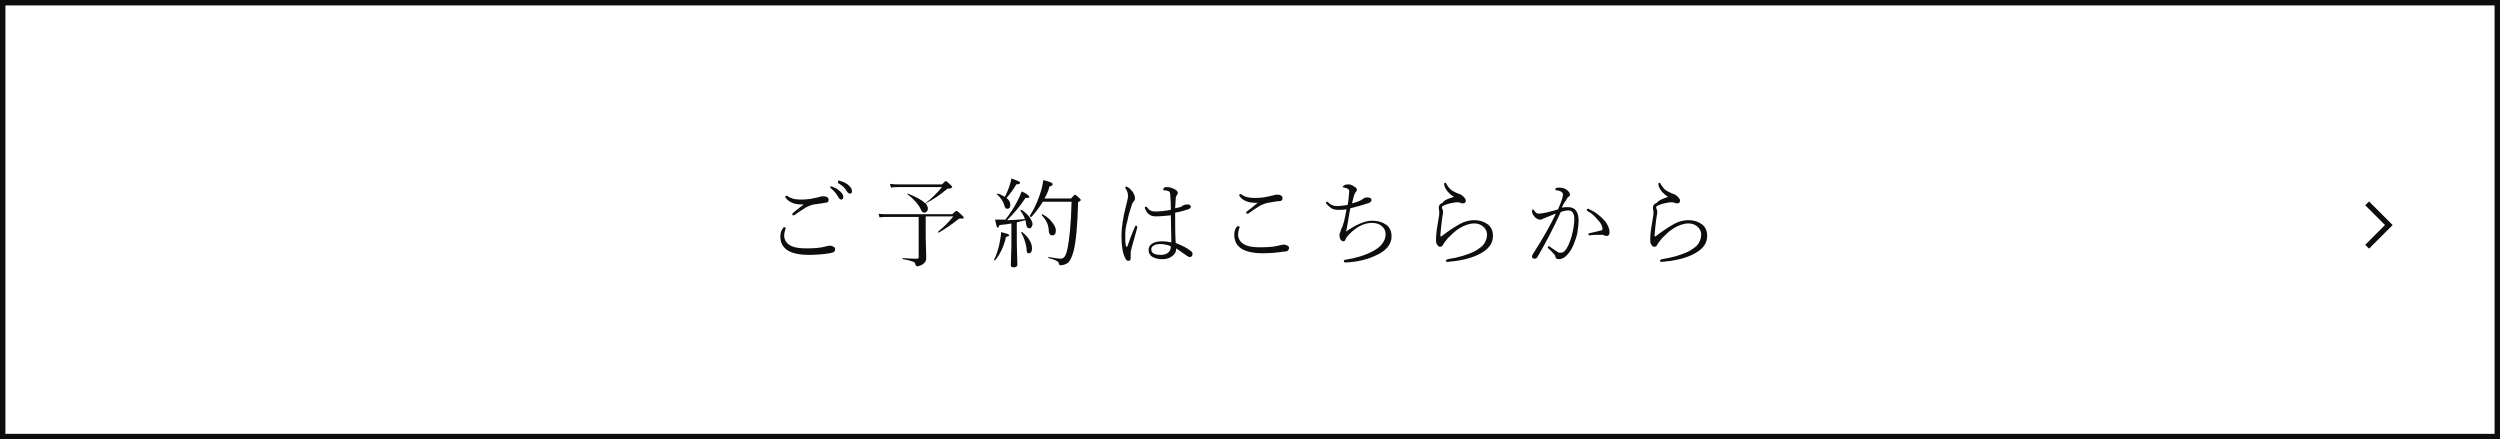 <?xml version="1.0" encoding="utf-8"?>
<!-- Generator: Adobe Illustrator 22.1.0, SVG Export Plug-In . SVG Version: 6.00 Build 0)  -->
<svg version="1.1" id="レイヤー_1" xmlns="http://www.w3.org/2000/svg" xmlns:xlink="http://www.w3.org/1999/xlink" x="0px"
	 y="0px" width="461px" height="81px" viewBox="0 0 461 81" style="enable-background:new 0 0 461 81;" xml:space="preserve">
<rect x="0" y="0" width="461" height="81" fill="#808080" stroke="none"/>
<style type="text/css">
	.st0{fill:#FFFFFF;stroke:#0B0E0D;stroke-miterlimit:10;}
	.st1{fill:#0B0E0D;}
	.st2{fill-rule:evenodd;clip-rule:evenodd;fill:none;stroke:#0B0E0D;stroke-miterlimit:10;}
</style>
<g>
	<rect x="0.5" y="0.5" class="st0" width="460" height="80"/>
	<g>
		<g>
			<path class="st1" d="M144.6,41.9c0.2,0,0.3,0.1,0.3,0.2c0,0,0,0.1-0.1,0.2c-0.1,0.4-0.2,0.8-0.2,1.1c0,0.9,0.5,1.6,1.4,2
				c0.7,0.3,1.6,0.4,2.7,0.4c1.5,0,2.6-0.1,3.3-0.3c0.5-0.1,0.8-0.2,1-0.2c0.3,0,0.5,0.1,0.7,0.2s0.3,0.2,0.3,0.4
				c0,0.3-0.1,0.5-0.3,0.6c-0.1,0.1-0.4,0.1-0.7,0.2c-1.3,0.2-2.6,0.3-3.8,0.3c-3.5,0-5.3-1.1-5.3-3.4c0-0.5,0.1-1,0.4-1.4
				C144.4,42,144.5,41.9,144.6,41.9z M148.2,37.7c-0.1,0-0.3,0-0.4,0c-1.3,0-2.3-0.4-2.9-1.2c0,0-0.1-0.1-0.1-0.2
				c0-0.1,0.1-0.2,0.2-0.2c0.1,0,0.2,0,0.3,0.1c0.5,0.4,1.3,0.6,2.3,0.6c0.4,0,0.9,0,1.7-0.1c0.7-0.1,1.4-0.3,1.9-0.4
				c0.2-0.1,0.4-0.1,0.6-0.1c0.2,0,0.4,0,0.6,0.1c0.3,0.1,0.4,0.3,0.4,0.6c0,0.3-0.2,0.5-0.7,0.5c-0.5,0.1-1.2,0.2-2,0.3
				c-0.5,0.1-1,0.3-1.4,0.5c-0.6,0.4-1.3,0.8-2.1,1.4c-0.1,0.1-0.2,0.1-0.3,0.1c-0.1,0-0.2,0-0.2-0.1c0-0.1,0-0.2,0.1-0.3
				C146.8,38.8,147.5,38.2,148.2,37.7L148.2,37.7z M153.2,34.4c0.1,0,0.1,0,0.2,0c0.5,0.2,1,0.4,1.3,0.7c0.5,0.4,0.8,0.8,0.8,1.2
				c0,0.3-0.1,0.5-0.4,0.5c-0.2,0-0.4-0.2-0.6-0.6c-0.3-0.5-0.7-1-1.3-1.5c-0.1-0.1-0.1-0.1-0.1-0.2C153,34.5,153,34.4,153.2,34.4z
				 M154.7,33.3c0.1,0,0.2,0,0.3,0.1c0.4,0.1,0.9,0.3,1.3,0.6c0.5,0.4,0.8,0.8,0.8,1.2c0,0.2,0,0.3-0.1,0.4
				c-0.1,0.1-0.2,0.1-0.3,0.1c-0.2,0-0.4-0.2-0.6-0.5c-0.3-0.6-0.8-1-1.5-1.4c0,0-0.1-0.1-0.1-0.2C154.5,33.4,154.6,33.3,154.7,33.3
				z"/>
			<path class="st1" d="M170.7,40v3.8l0.1,3.8c0,0.5-0.2,0.8-0.6,1.1c-0.1,0.1-0.3,0.2-0.6,0.3c-0.2,0.1-0.4,0.1-0.5,0.1
				s-0.2-0.1-0.3-0.3c0-0.3-0.2-0.5-0.6-0.6c-0.3-0.1-0.9-0.3-1.7-0.4c0,0-0.1-0.1-0.1-0.1c0-0.1,0-0.1,0.1-0.1
				c1.1,0.1,2,0.1,2.6,0.1c0.2,0,0.3-0.1,0.3-0.3V40h-5.8c-0.5,0-1,0-1.4,0.1l-0.2-0.7c0.5,0.1,1,0.1,1.5,0.1h12.1
				c0.4-0.4,0.6-0.6,0.8-0.6s0.4,0.3,1,0.8c0.2,0.2,0.3,0.3,0.3,0.4c0,0.1,0,0.2-0.1,0.2s-0.3,0-0.6,0c-0.1,0-0.3,0.1-0.4,0.2
				c-1.1,0.9-2.3,1.7-3.5,2.4c0,0,0,0,0,0c-0.1,0-0.1,0-0.1-0.1c0,0,0,0,0-0.1c1-0.8,1.9-1.7,2.8-2.8H170.7z M170.6,37.5
				c1.1-0.8,2.1-1.8,3.1-3h-8c-0.5,0-0.9,0-1.4,0.1l-0.2-0.7c0.6,0.1,1.1,0.1,1.5,0.1h8.1c0.4-0.4,0.6-0.6,0.7-0.6
				c0.1,0,0.4,0.2,0.8,0.6c0.2,0.2,0.4,0.4,0.4,0.5c0,0.1-0.3,0.3-0.9,0.3c-1.3,1.1-2.6,2-4,2.7c0.3,0.4,0.4,0.7,0.4,1
				c0,0.2-0.1,0.4-0.2,0.5c-0.1,0.1-0.2,0.2-0.4,0.2c-0.2,0-0.3,0-0.4-0.1c-0.1-0.1-0.2-0.2-0.3-0.5c-0.5-1-1.4-2-2.5-2.8
				c0,0,0,0,0,0c0-0.1,0-0.1,0.1-0.1C168.9,36.3,169.9,36.8,170.6,37.5z"/>
			<path class="st1" d="M183.5,48C183.4,48,183.4,48,183.5,48c-0.2,0-0.2,0-0.2-0.1c0,0,0,0,0,0c0.5-1,0.9-2.2,1.1-3.5
				c0.1-0.6,0.2-1.1,0.2-1.6c0.7,0.2,1.2,0.3,1.3,0.4s0.2,0.1,0.2,0.2c0,0.1-0.2,0.2-0.6,0.3C185.1,45.5,184.4,46.9,183.5,48z
				 M185.3,40.6c0.9-1.1,1.7-2.3,2.4-3.7c0.3-0.6,0.5-1.1,0.7-1.6c0.7,0.3,1.1,0.6,1.2,0.7s0.2,0.2,0.2,0.3c0,0.2-0.2,0.2-0.7,0.2
				c-1.1,1.7-2.3,3-3.4,4.1c1,0,2.1-0.1,3.3-0.2c-0.2-0.6-0.5-1.1-0.8-1.5c0,0,0,0,0-0.1c0-0.1,0-0.1,0.1-0.1c0,0,0,0,0.1,0
				c0.6,0.4,1.1,0.9,1.5,1.4c0.3,0.5,0.5,0.9,0.5,1.2c0,0.2-0.1,0.4-0.2,0.6c-0.1,0.1-0.2,0.2-0.4,0.2c-0.2,0-0.3-0.1-0.4-0.2
				c-0.1-0.1-0.1-0.3-0.2-0.6c0-0.3-0.1-0.5-0.1-0.7c-0.7,0.2-1.2,0.3-1.6,0.4v3.9l0.1,3.9c0,0.3-0.2,0.5-0.7,0.5
				c-0.3,0-0.5-0.1-0.5-0.4l0.1-3.6v-4.1c-0.4,0.1-1.1,0.2-2.2,0.3c-0.1,0.3-0.2,0.5-0.3,0.5c-0.2,0-0.3-0.5-0.5-1.5
				c0.3,0,0.7,0,1.2,0H185.3z M185.3,36.3c0.4-0.8,0.7-1.5,0.9-2.2c0.2-0.6,0.3-1,0.3-1.2c0.7,0.3,1.1,0.4,1.3,0.5
				c0.2,0.1,0.3,0.2,0.3,0.3c0,0.2-0.2,0.3-0.7,0.3c-0.5,0.9-1.1,1.7-1.8,2.5c0.5,0.4,0.7,0.8,0.7,1.3c0,0.5-0.2,0.7-0.6,0.7
				c-0.2,0-0.4-0.2-0.5-0.6c-0.2-0.8-0.7-1.5-1.4-2.1c0,0,0,0,0,0c0-0.1,0-0.1,0.1-0.1c0,0,0,0,0,0
				C184.5,35.8,184.9,36.1,185.3,36.3z M188.3,42.9L188.3,42.9c0-0.1,0-0.1,0.1-0.1c0,0,0,0,0.1,0c0.6,0.5,1.1,1,1.4,1.6
				c0.3,0.5,0.4,1,0.4,1.4c0,0.6-0.2,0.9-0.6,0.9c-0.2,0-0.3-0.1-0.3-0.2c-0.1-0.1-0.1-0.4-0.1-0.7
				C189.1,44.7,188.8,43.7,188.3,42.9z M192.6,36.6h4.9c0.4-0.4,0.6-0.7,0.7-0.7c0.1,0,0.4,0.2,0.8,0.6c0.2,0.2,0.3,0.3,0.3,0.4
				c0,0.1-0.2,0.2-0.5,0.4c-0.1,4.3-0.4,7.2-0.8,8.9c-0.3,1.1-0.6,1.8-1,2.2c-0.4,0.3-0.8,0.5-1.4,0.5c-0.1,0-0.2,0-0.2,0
				s-0.1-0.1-0.1-0.2c-0.1-0.3-0.2-0.5-0.5-0.6c-0.3-0.2-0.7-0.3-1.4-0.5c0,0-0.1-0.1-0.1-0.1c0-0.1,0-0.2,0.1-0.1
				c1.1,0.2,1.8,0.3,2.2,0.3c0.4,0,0.6-0.2,0.8-0.5c0.1-0.2,0.3-0.6,0.4-1.2c0.4-1.7,0.7-4.7,0.8-8.8h-5.3c-0.6,1-1.3,1.9-2.1,2.8
				c0,0,0,0-0.1,0c-0.1,0-0.2-0.1-0.2-0.2c0,0,0,0,0,0c0.9-1.4,1.6-3,2.1-4.7c0.2-0.7,0.3-1.4,0.4-1.9c0.8,0.2,1.3,0.4,1.5,0.5
				c0.2,0.1,0.2,0.2,0.2,0.3c0,0.2-0.2,0.3-0.6,0.4C193.4,35.1,193,35.9,192.6,36.6z M192.1,39.7C192.1,39.6,192.1,39.6,192.1,39.7
				c0-0.1,0-0.2,0.1-0.2c0,0,0,0,0,0c0.8,0.4,1.5,1,1.9,1.6c0.4,0.5,0.6,1,0.6,1.4c0,0.6-0.2,0.9-0.7,0.9c-0.3,0-0.5-0.2-0.6-0.7
				C193.4,41.5,192.9,40.5,192.1,39.7z"/>
			<path class="st1" d="M207.5,43.2c0,1,0,1.7,0.1,2c0,0.2,0.1,0.3,0.2,0.3c0.1,0,0.1,0,0.1-0.1c0.4-1.2,0.9-2.5,1.4-3.6
				c0-0.1,0.1-0.2,0.2-0.2c0.1,0,0.2,0.1,0.2,0.2c0,0,0,0.1,0,0.2c-0.6,2.3-1,3.5-1,3.6c-0.1,0.5-0.2,0.8-0.2,0.9l0,1.1
				c0,0.3-0.1,0.5-0.4,0.5c-0.3,0-0.5-0.2-0.6-0.5c-0.5-0.9-0.7-2.3-0.7-4.1c0-1.6,0.3-3.5,0.9-5.8c0.2-0.7,0.3-1.2,0.3-1.6
				c0-0.4-0.1-0.8-0.4-1.3c-0.1-0.1-0.1-0.2-0.1-0.2c0-0.1,0.1-0.2,0.2-0.2c0.1,0,0.2,0.1,0.4,0.2c0.3,0.2,0.5,0.5,0.8,0.8
				c0.2,0.4,0.4,0.7,0.4,1.2c0,0.2-0.1,0.4-0.3,0.6c-0.1,0.1-0.2,0.3-0.3,0.6c-0.3,0.9-0.6,1.8-0.8,2.9
				C207.6,41.7,207.5,42.5,207.5,43.2z M216.8,44.8c1.2,0.5,2.1,0.9,2.8,1.5c0.2,0.1,0.3,0.3,0.3,0.5c0,0.3-0.1,0.5-0.4,0.6
				c0,0-0.1,0-0.1,0c-0.2,0-0.3-0.1-0.5-0.2c-0.7-0.5-1.4-1-2-1.4c0,0.6-0.2,1-0.7,1.4c-0.5,0.4-1.1,0.6-1.9,0.6
				c-0.8,0-1.4-0.2-1.9-0.5c-0.4-0.3-0.6-0.7-0.6-1.2c0-0.5,0.2-0.9,0.7-1.2c0.5-0.3,1.1-0.4,1.8-0.4c0.6,0,1.2,0.1,1.7,0.2l-0.1-5
				c-0.9,0.1-1.9,0.2-2.8,0.2c-0.9,0-1.5-0.4-1.9-1.3c0-0.1-0.1-0.2-0.1-0.3c0-0.1,0.1-0.2,0.2-0.2c0.1,0,0.2,0.1,0.3,0.2
				c0.3,0.5,0.8,0.7,1.4,0.7c0.8,0,1.8-0.1,2.9-0.3c0-0.7,0-1.6-0.1-2.7c0-0.4-0.1-0.6-0.2-0.7c-0.2-0.1-0.5-0.2-0.9-0.2
				c-0.2,0-0.2-0.1-0.2-0.2c0-0.1,0.1-0.2,0.2-0.3c0.1-0.1,0.3-0.1,0.5-0.1c0.4,0,0.8,0.1,1.2,0.3c0.5,0.2,0.8,0.5,0.8,0.8
				c0,0.1-0.1,0.3-0.2,0.4c-0.1,0.1-0.2,0.4-0.2,0.7c0,0.6-0.1,1.2-0.1,1.7c0.3-0.1,0.6-0.1,0.9-0.2c0.1,0,0.3-0.1,0.5-0.3
				c0.2-0.1,0.5-0.2,0.9-0.2c0.2,0,0.3,0,0.4,0.1s0.2,0.2,0.2,0.3c0,0.2-0.2,0.4-0.5,0.5c-0.7,0.2-1.5,0.5-2.4,0.6
				C216.7,41.5,216.7,43.3,216.8,44.8z M215.9,45.4c-0.7-0.3-1.4-0.4-2-0.4c-0.5,0-0.9,0.1-1.2,0.3c-0.3,0.2-0.4,0.4-0.4,0.7
				c0,0.7,0.6,1,1.8,1c0.6,0,1.1-0.2,1.4-0.5C215.8,46.2,215.9,45.8,215.9,45.4z"/>
			<path class="st1" d="M228.3,41.7c0.2,0,0.3,0.1,0.3,0.2l-0.1,0.2c-0.1,0.4-0.2,0.8-0.2,1.1c0,0.9,0.5,1.6,1.4,2
				c0.7,0.3,1.6,0.4,2.7,0.4c1.5,0,2.6-0.1,3.3-0.3c0.5-0.1,0.8-0.2,1-0.2c0.3,0,0.5,0.1,0.7,0.2s0.3,0.2,0.3,0.4
				c0,0.2-0.1,0.4-0.2,0.5s-0.4,0.2-0.8,0.2c-1.3,0.2-2.6,0.3-3.8,0.3c-3.5,0-5.3-1.1-5.3-3.4c0-0.5,0.1-1,0.4-1.4
				C228.1,41.8,228.2,41.7,228.3,41.7z M231.9,37.4c-0.1,0-0.3,0-0.4,0c-1.3,0-2.3-0.4-2.9-1.2c0,0-0.1-0.1-0.1-0.2
				c0-0.1,0.1-0.2,0.2-0.2c0.1,0,0.2,0,0.3,0.1c0.5,0.4,1.3,0.6,2.3,0.6c0.4,0,1,0,1.7-0.1c0.7-0.1,1.4-0.3,1.9-0.4
				c0.2-0.1,0.4-0.1,0.6-0.1c0.2,0,0.4,0,0.6,0.1c0.3,0.1,0.4,0.3,0.4,0.6c0,0.3-0.2,0.5-0.7,0.5c-0.5,0-1.2,0.2-2,0.3
				c-0.5,0.1-1,0.3-1.4,0.5c-0.6,0.4-1.3,0.8-2.1,1.4c-0.1,0.1-0.2,0.1-0.3,0.1c-0.1,0-0.2,0-0.2-0.1c0-0.1,0-0.2,0.1-0.3
				C230.5,38.6,231.2,38,231.9,37.4L231.9,37.4z"/>
			<path class="st1" d="M248.3,38.6c-0.6,0.1-1.1,0.1-1.5,0.1c-0.5,0-1-0.1-1.3-0.3c-0.3-0.2-0.6-0.5-0.9-0.8c0-0.1-0.1-0.1-0.1-0.2
				c0-0.1,0.1-0.2,0.2-0.2c0.1,0,0.1,0,0.2,0.1c0.4,0.4,0.9,0.7,1.6,0.7c0.6,0,1.2-0.1,2-0.2c0.2-0.9,0.2-1.8,0.3-2.5
				c0-0.4-0.3-0.6-0.9-0.7c-0.2,0-0.3-0.1-0.3-0.1c0-0.1,0.1-0.2,0.2-0.3c0.2-0.1,0.4-0.2,0.8-0.2s0.7,0.1,1.1,0.4
				c0.4,0.2,0.5,0.4,0.5,0.6c0,0.2-0.1,0.3-0.2,0.4c-0.1,0.1-0.2,0.3-0.3,0.6c-0.1,0.3-0.2,0.8-0.4,1.5c0.9-0.2,1.6-0.5,2-0.8
				c0.2-0.2,0.5-0.3,0.8-0.3c0.6,0,0.8,0.2,0.8,0.5c0,0.2-0.2,0.5-0.7,0.6c-0.9,0.3-1.9,0.6-3.2,0.9c-0.1,0.6-0.3,1.4-0.4,2.3
				c-0.2,1.1-0.3,1.7-0.4,2c1.9-1.3,3.5-2,4.8-2c1.1,0,2,0.3,2.7,0.8c0.6,0.5,0.9,1.2,0.9,2.1c0,1.5-1,2.7-3.1,3.6
				c-1.5,0.7-3.3,1.1-5.3,1.2c0,0,0,0-0.1,0c-0.2,0-0.3-0.1-0.3-0.3c0-0.1,0.1-0.2,0.3-0.2c1.9-0.3,3.6-0.8,5.1-1.6
				c0.7-0.4,1.3-0.8,1.7-1.4c0.4-0.5,0.6-1.1,0.6-1.7c0-0.7-0.3-1.2-0.8-1.6c-0.4-0.3-1-0.5-1.7-0.5c-1.4,0-2.9,0.7-4.3,2.2
				c-0.3,0.3-0.5,0.6-0.6,0.9c-0.1,0.2-0.2,0.3-0.4,0.3c-0.2,0-0.3-0.1-0.5-0.3c-0.1-0.2-0.2-0.5-0.2-0.8c0-0.2,0-0.3,0.1-0.5
				c0.1-0.3,0.2-0.5,0.2-0.6C247.7,41.6,248,40.3,248.3,38.6z"/>
			<path class="st1" d="M268.1,36.3L268.1,36.3c-0.5-0.3-0.8-0.6-1.1-0.9c-0.4-0.5-0.7-1-0.7-1.5c0,0,0,0,0,0c0-0.1,0.1-0.2,0.2-0.2
				c0.1,0,0.2,0.1,0.2,0.2c0.3,0.5,0.6,0.9,1,1.2c0.3,0.2,0.7,0.4,1.2,0.6c0.4,0.1,0.7,0.3,1,0.6c0.3,0.3,0.4,0.5,0.4,0.7
				c0,0.3-0.2,0.5-0.5,0.5c-0.2,0-0.3,0-0.5-0.1c-0.2-0.1-0.4-0.1-0.6-0.1c-0.4,0-0.8,0.1-1.3,0.2c-0.5,0.1-0.9,0.3-1.2,0.4
				c-0.2,0.1-0.3,0.2-0.3,0.3c0,0.1,0,0.3,0.1,0.4c0.1,0.2,0.1,0.4,0.1,0.6c0,0.1-0.1,0.6-0.2,1.3c-0.1,0.7-0.2,1.7-0.3,2.9
				c0,0.1,0,0.2,0.1,0.2s0.1,0,0.2-0.1c1.3-1,2.4-1.7,3.3-2.2c0.9-0.5,1.8-0.7,2.6-0.7c1.1,0,1.9,0.3,2.6,0.8
				c0.6,0.5,0.9,1.2,0.9,2.1c0,1.5-0.9,2.6-2.8,3.5c-1.5,0.7-3.3,1.1-5.6,1.3c0,0,0,0,0,0c-0.2,0-0.3-0.1-0.3-0.2
				c0-0.1,0.1-0.2,0.3-0.3c2-0.3,3.7-0.8,5.1-1.5c0.8-0.5,1.4-0.9,1.7-1.4c0.3-0.5,0.5-1,0.5-1.6c0-0.7-0.3-1.2-0.8-1.6
				c-0.4-0.3-0.9-0.5-1.5-0.5c-0.9,0-1.8,0.3-2.8,0.9c-0.8,0.5-1.4,1.1-2.1,1.8c-0.5,0.6-0.8,1-0.9,1.2c-0.1,0.3-0.3,0.4-0.6,0.4
				c-0.2,0-0.3-0.1-0.5-0.4c-0.2-0.2-0.2-0.6-0.2-1c0-1,0.2-2.3,0.5-4c0.1-0.4,0.1-0.7,0.1-1l-0.1-0.8c0-0.4,0.2-0.7,0.7-0.9
				C266.3,36.9,267.1,36.6,268.1,36.3z"/>
			<path class="st1" d="M288,38.3c0.4-0.1,0.8-0.1,1.2-0.1c1.2,0,1.9,0.8,1.9,2.5c0,0.5-0.1,1.2-0.2,2c-0.1,0.7-0.3,1.3-0.5,1.8
				c-0.4,1.2-0.9,2-1.5,2.6c-0.5,0.5-1,0.7-1.5,0.7c-0.3,0-0.6-0.2-0.6-0.5c0-0.2-0.1-0.3-0.3-0.5c-0.2-0.2-0.5-0.6-1-1
				c0,0-0.1-0.1-0.1-0.2c0-0.1,0.1-0.2,0.2-0.2c0,0,0.1,0,0.2,0.1c0.6,0.4,1.1,0.8,1.5,1c0.1,0.1,0.3,0.1,0.5,0.1
				c0.3,0,0.5-0.1,0.7-0.3c0.5-0.5,0.9-1.4,1.3-2.7c0.3-1.2,0.5-2.2,0.5-3.2c0-1.1-0.4-1.6-1.1-1.6c-0.4,0-0.9,0.1-1.4,0.3
				c-1.4,3.1-2.9,5.9-4.3,8.3c-0.1,0.2-0.3,0.3-0.5,0.3c-0.3,0-0.5-0.1-0.5-0.4c0-0.2,0.1-0.3,0.2-0.5c1.8-2.8,3.2-5.3,4.2-7.4
				c-0.4,0.1-1,0.4-1.8,0.7c-0.3,0.1-0.5,0.2-0.7,0.3c-0.1,0.1-0.3,0.1-0.4,0.1c-0.3,0-0.5-0.1-0.8-0.3c-0.4-0.4-0.7-0.8-0.7-1.2
				c0-0.3,0.1-0.4,0.2-0.4c0,0,0.1,0.1,0.2,0.2c0.2,0.4,0.5,0.6,0.9,0.6c0.3,0,0.7-0.1,1.3-0.2c1.2-0.3,2-0.5,2.2-0.6
				c0.3-0.7,0.6-1.4,0.8-2.1c0.1-0.3,0.1-0.5,0.1-0.7c0-0.2-0.1-0.3-0.4-0.5c-0.2-0.1-0.5-0.2-0.8-0.2c-0.1,0-0.2-0.1-0.2-0.2
				c0-0.1,0-0.1,0.1-0.2c0.1-0.1,0.4-0.1,0.7-0.1c0.4,0,0.9,0.1,1.3,0.4c0.4,0.3,0.6,0.6,0.6,0.9c0,0.2-0.1,0.3-0.3,0.4
				c-0.1,0.1-0.3,0.3-0.4,0.6C288.3,37.5,288.1,38.1,288,38.3z M296.8,42.8c0,0.5-0.2,0.7-0.5,0.7c-0.2,0-0.3,0-0.5-0.1
				c-0.1-0.1-0.3-0.1-0.6-0.1c-0.7,0-1.4,0-2.1,0.1c0,0,0,0,0,0c-0.1,0-0.2-0.1-0.2-0.2c0-0.1,0.1-0.2,0.2-0.2
				c1-0.2,1.7-0.4,2.1-0.5c0.2,0,0.3-0.1,0.3-0.3c0-0.5-0.3-1.1-0.9-1.7c-0.5-0.6-1.1-1.2-1.9-1.6c-0.1-0.1-0.1-0.1-0.1-0.2
				c0-0.1,0.1-0.2,0.2-0.2c0.1,0,0.2,0,0.3,0.1c1.1,0.5,2,1.2,2.8,2.1C296.5,41.4,296.8,42.2,296.8,42.8z"/>
			<path class="st1" d="M307.6,36.3L307.6,36.3c-0.5-0.3-0.8-0.6-1.1-0.9c-0.4-0.5-0.7-1-0.7-1.5c0,0,0,0,0,0c0-0.1,0.1-0.2,0.2-0.2
				c0.1,0,0.2,0.1,0.2,0.2c0.3,0.5,0.6,0.9,1,1.2c0.3,0.2,0.7,0.4,1.2,0.6c0.4,0.1,0.7,0.3,1,0.6c0.3,0.3,0.4,0.5,0.4,0.7
				c0,0.3-0.2,0.5-0.5,0.5c-0.2,0-0.3,0-0.5-0.1c-0.2-0.1-0.4-0.1-0.6-0.1c-0.4,0-0.8,0.1-1.3,0.2c-0.5,0.1-0.9,0.3-1.2,0.4
				c-0.2,0.1-0.3,0.2-0.3,0.3c0,0.1,0,0.3,0.1,0.4c0.1,0.2,0.1,0.4,0.1,0.6c0,0.1-0.1,0.6-0.2,1.3c-0.1,0.7-0.2,1.7-0.3,2.9
				c0,0.1,0,0.2,0.1,0.2s0.1,0,0.2-0.1c1.3-1,2.4-1.7,3.3-2.2c0.9-0.5,1.8-0.7,2.6-0.7c1.1,0,1.9,0.3,2.6,0.8
				c0.6,0.5,0.9,1.2,0.9,2.1c0,1.5-0.9,2.6-2.8,3.5c-1.5,0.7-3.3,1.1-5.6,1.3c0,0,0,0,0,0c-0.2,0-0.3-0.1-0.3-0.2
				c0-0.1,0.1-0.2,0.3-0.3c2-0.3,3.7-0.8,5.1-1.5c0.8-0.5,1.4-0.9,1.7-1.4c0.3-0.5,0.5-1,0.5-1.6c0-0.7-0.3-1.2-0.8-1.6
				c-0.4-0.3-0.9-0.5-1.5-0.5c-0.9,0-1.8,0.3-2.8,0.9c-0.8,0.5-1.4,1.1-2.1,1.8c-0.5,0.6-0.8,1-0.9,1.2c-0.1,0.3-0.3,0.4-0.6,0.4
				c-0.2,0-0.3-0.1-0.5-0.4c-0.2-0.2-0.2-0.6-0.2-1c0-1,0.2-2.3,0.5-4c0.1-0.4,0.1-0.7,0.1-1l-0.1-0.8c0-0.4,0.2-0.7,0.7-0.9
				C305.9,36.9,306.7,36.6,307.6,36.3z"/>
		</g>
	</g>
	<polyline class="st2" points="436.5,37.5 440.5,41.5 436.5,45.5 	"/>
</g>
</svg>
